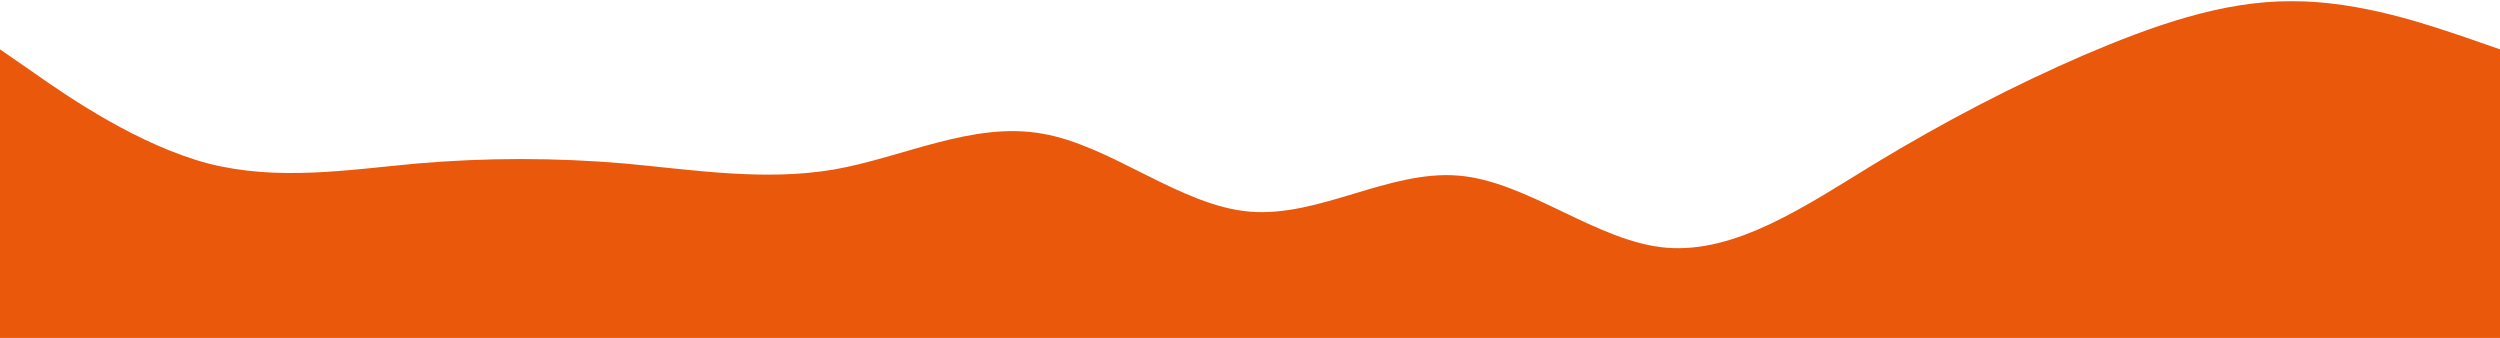 <svg width="1280" height="173" viewBox="0 0 1280 173" fill="none"
    xmlns="http://www.w3.org/2000/svg">
    <path d="M1280 25.268L1262.22 19.093C1244.44 13.148 1208.89 0.452 1173.33 0.625C1137.78 0.452 1102.22 13.148 1066.67 28.326C1031.11 43.735 995.556 62.203 960 83.729C924.444 105.486 888.889 129.725 853.333 126.84C817.778 123.954 782.222 92.79 746.667 89.904C711.111 87.019 675.556 111.258 640 108.372C604.444 105.486 568.889 74.322 533.333 68.378C497.778 62.203 462.222 80.671 426.667 86.846C391.111 92.79 355.556 87.019 320 83.729C284.444 80.671 248.889 80.671 213.333 83.729C177.778 87.019 142.222 92.79 106.667 83.729C71.111 74.322 35.556 50.084 17.778 37.56L0 25.268V173.009H17.778C35.556 173.009 71.111 173.009 106.667 173.009C142.222 173.009 177.778 173.009 213.333 173.009C248.889 173.009 284.444 173.009 320 173.009C355.556 173.009 391.111 173.009 426.667 173.009C462.222 173.009 497.778 173.009 533.333 173.009C568.889 173.009 604.444 173.009 640 173.009C675.556 173.009 711.111 173.009 746.667 173.009C782.222 173.009 817.778 173.009 853.333 173.009C888.889 173.009 924.444 173.009 960 173.009C995.556 173.009 1031.11 173.009 1066.67 173.009C1102.22 173.009 1137.78 173.009 1173.33 173.009C1208.89 173.009 1244.44 173.009 1262.22 173.009H1280V25.268Z" fill="#EA580C"/>
</svg>
